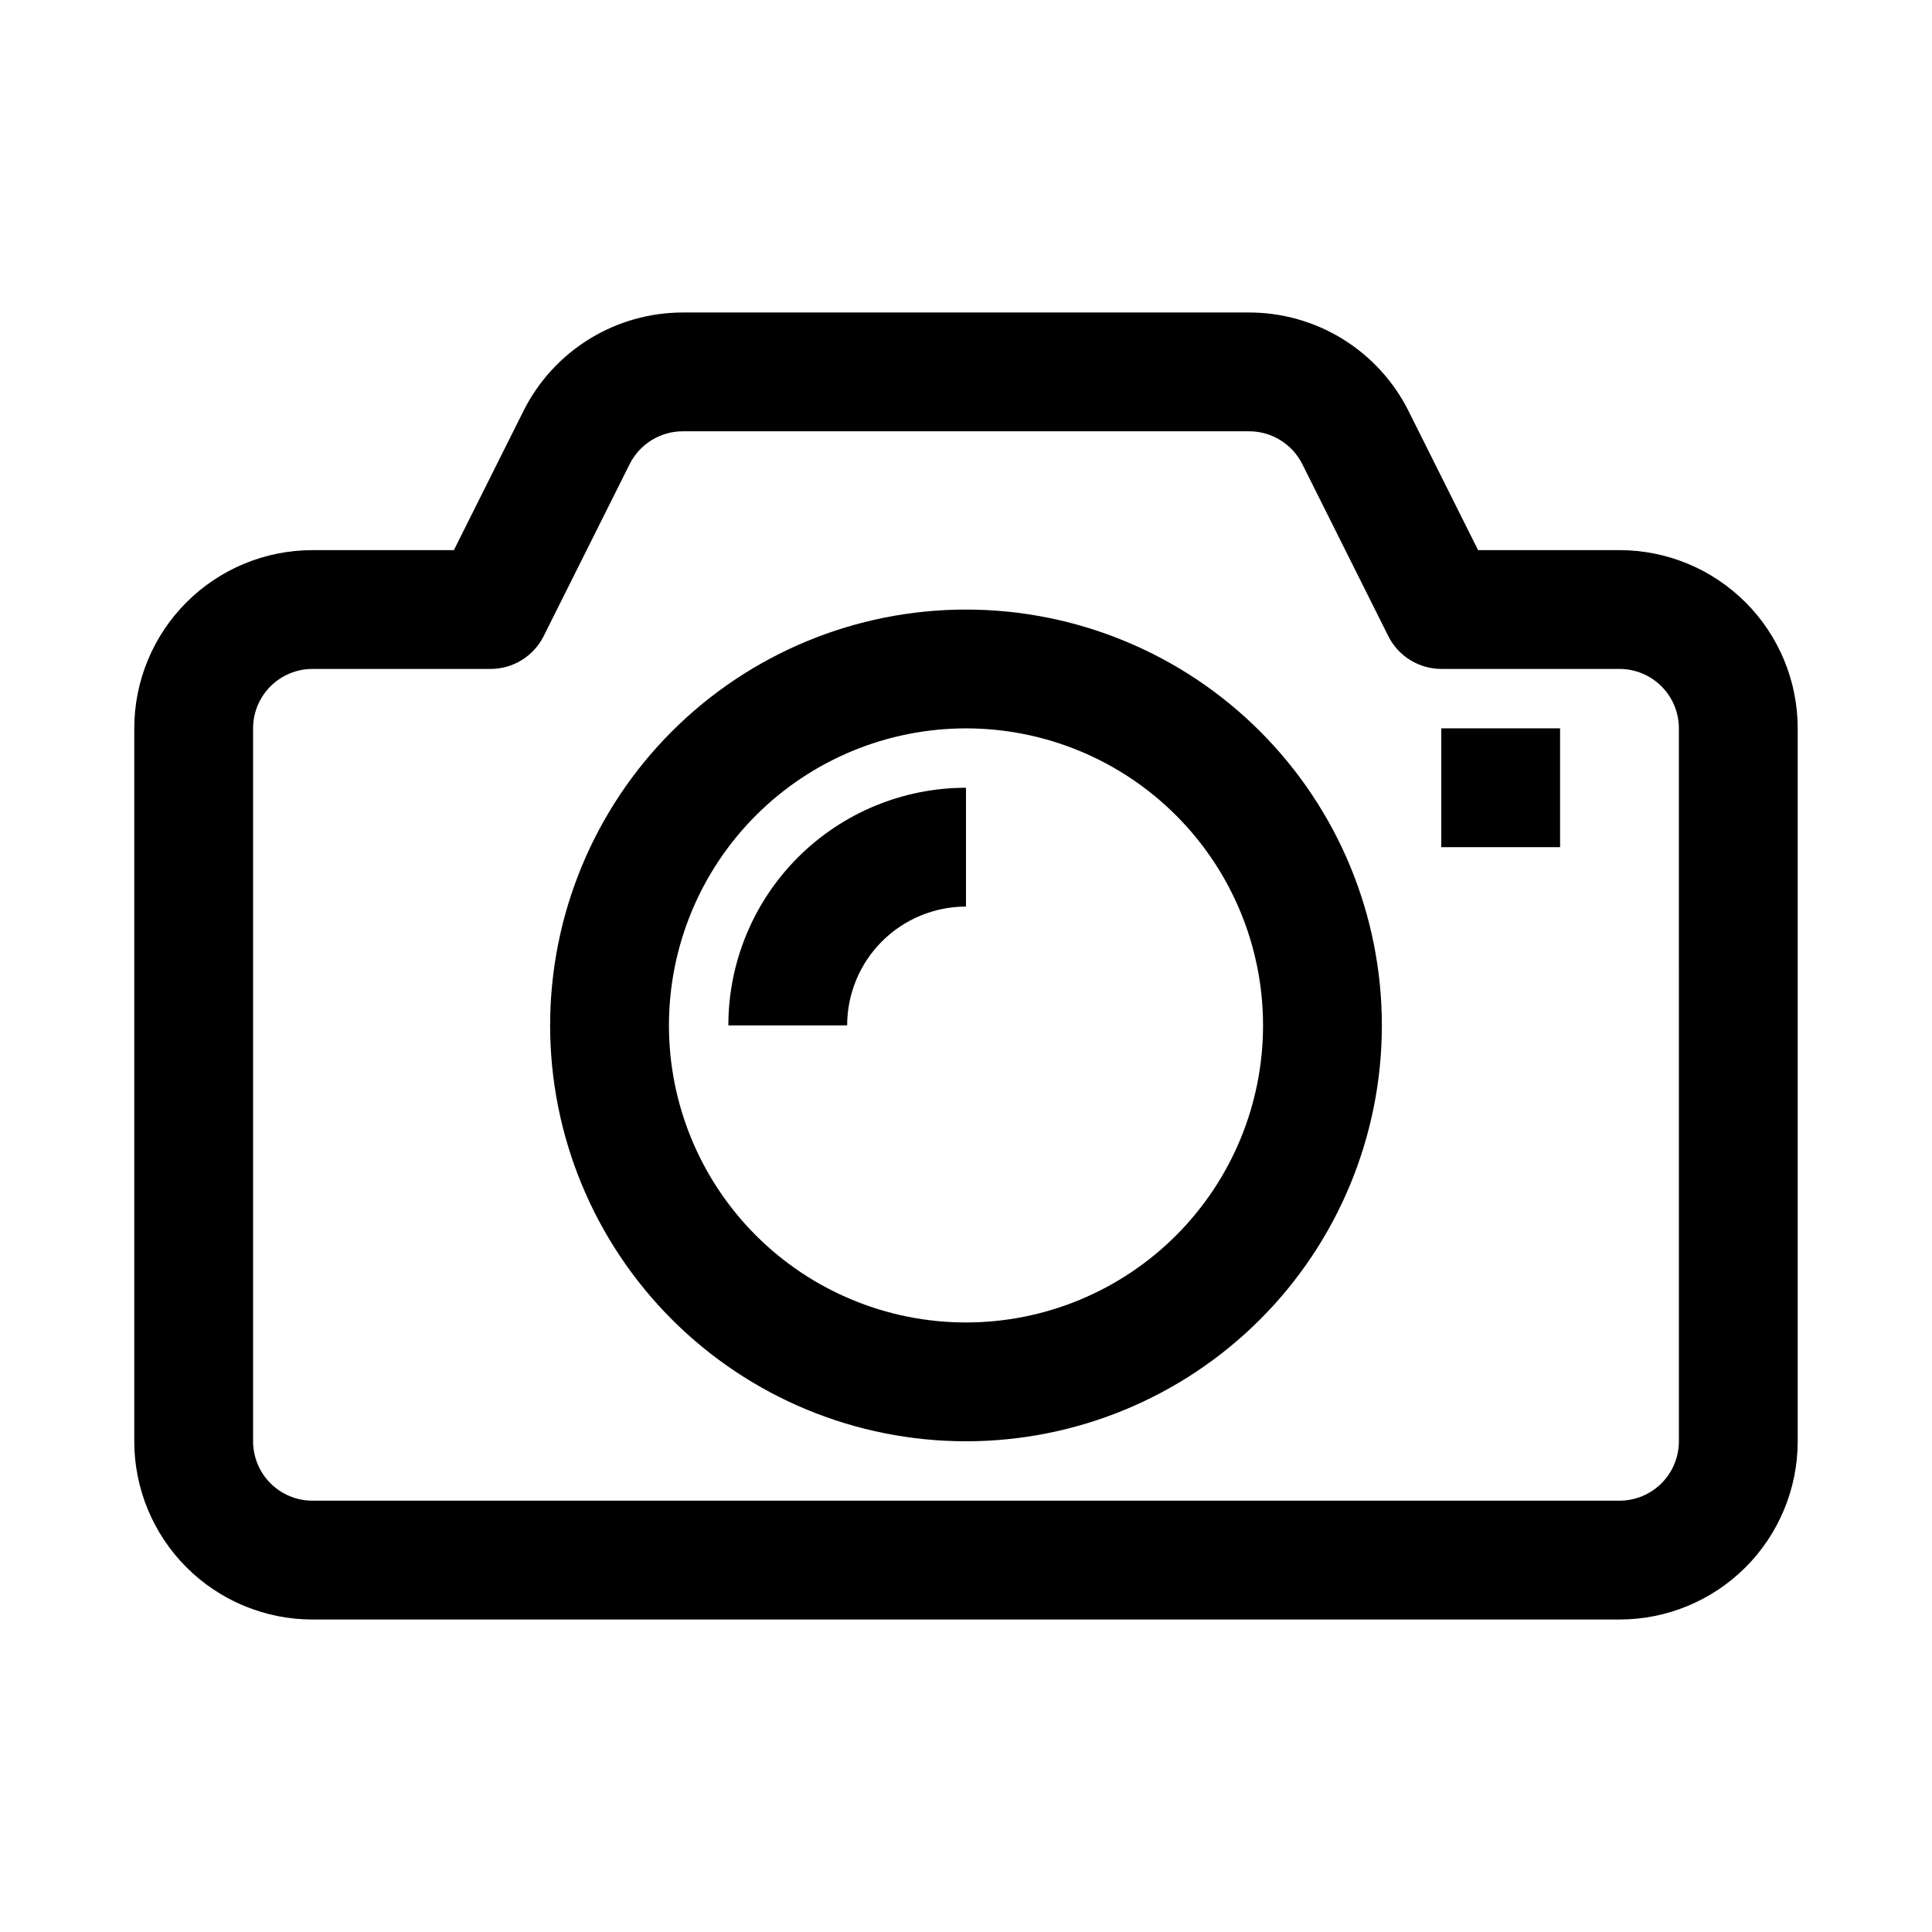 <?xml version="1.0" encoding="UTF-8"?>
<!-- The Best Svg Icon site in the world: iconSvg.co, Visit us! https://iconsvg.co -->
<svg fill="#000000" width="800px" height="800px" version="1.1" viewBox="144 144 512 512" xmlns="http://www.w3.org/2000/svg">
 <g>
  <path d="m573.18 289.79h-37.473l-18.418-36.84c-3.93-7.867-9.973-14.48-17.457-19.098-7.481-4.617-16.102-7.055-24.895-7.039h-149.88c-8.793-0.016-17.418 2.422-24.898 7.039-7.484 4.617-13.527 11.23-17.453 19.098l-18.422 36.84h-37.473c-12.523 0-24.539 4.977-33.398 13.836-8.855 8.855-13.832 20.871-13.832 33.398v188.93c0 12.527 4.977 24.543 13.832 33.398 8.859 8.859 20.875 13.836 33.398 13.836h346.37c12.527 0 24.539-4.977 33.398-13.836 8.855-8.855 13.832-20.871 13.832-33.398v-188.93c0-12.527-4.977-24.543-13.832-33.398-8.859-8.859-20.871-13.836-33.398-13.836zm15.742 236.16c0 4.176-1.656 8.184-4.609 11.133-2.953 2.953-6.957 4.613-11.133 4.613h-346.37c-4.176 0-8.18-1.66-11.133-4.613-2.949-2.949-4.609-6.957-4.609-11.133v-188.93c0-4.176 1.66-8.18 4.609-11.133 2.953-2.953 6.957-4.613 11.133-4.613h47.234c2.906-0.008 5.754-0.82 8.227-2.352 2.477-1.527 4.477-3.711 5.785-6.309l22.828-45.656c1.32-2.621 3.348-4.82 5.852-6.348 2.504-1.531 5.383-2.332 8.32-2.312h149.88c2.934-0.02 5.812 0.781 8.316 2.312 2.504 1.527 4.531 3.727 5.852 6.348l22.828 45.656c1.309 2.598 3.312 4.781 5.785 6.309 2.473 1.531 5.32 2.344 8.227 2.352h47.234c4.176 0 8.18 1.66 11.133 4.613s4.609 6.957 4.609 11.133z"/>
  <path d="m400 305.54c-29.23 0-57.262 11.609-77.93 32.277-20.668 20.668-32.281 48.699-32.281 77.93 0 29.23 11.613 57.262 32.281 77.93 20.668 20.668 48.699 32.277 77.93 32.277 29.227 0 57.258-11.609 77.926-32.277s32.281-48.699 32.281-77.93c0-29.23-11.613-57.262-32.281-77.93s-48.699-32.277-77.926-32.277zm0 188.93v-0.004c-20.879 0-40.902-8.293-55.664-23.055-14.766-14.762-23.059-34.785-23.059-55.664 0-20.879 8.293-40.898 23.059-55.664 14.762-14.762 34.785-23.055 55.664-23.055 20.875 0 40.898 8.293 55.664 23.055 14.762 14.766 23.055 34.785 23.055 55.664 0 20.879-8.293 40.902-23.055 55.664-14.766 14.762-34.789 23.055-55.664 23.055z"/>
  <path d="m525.95 337.02h31.488v31.488h-31.488z"/>
  <path d="m337.02 415.74h31.488c0-8.352 3.316-16.359 9.223-22.266 5.902-5.906 13.914-9.223 22.266-9.223v-31.488c-16.703 0-32.723 6.637-44.531 18.445-11.812 11.812-18.445 27.828-18.445 44.531z"/>
 </g>
</svg>